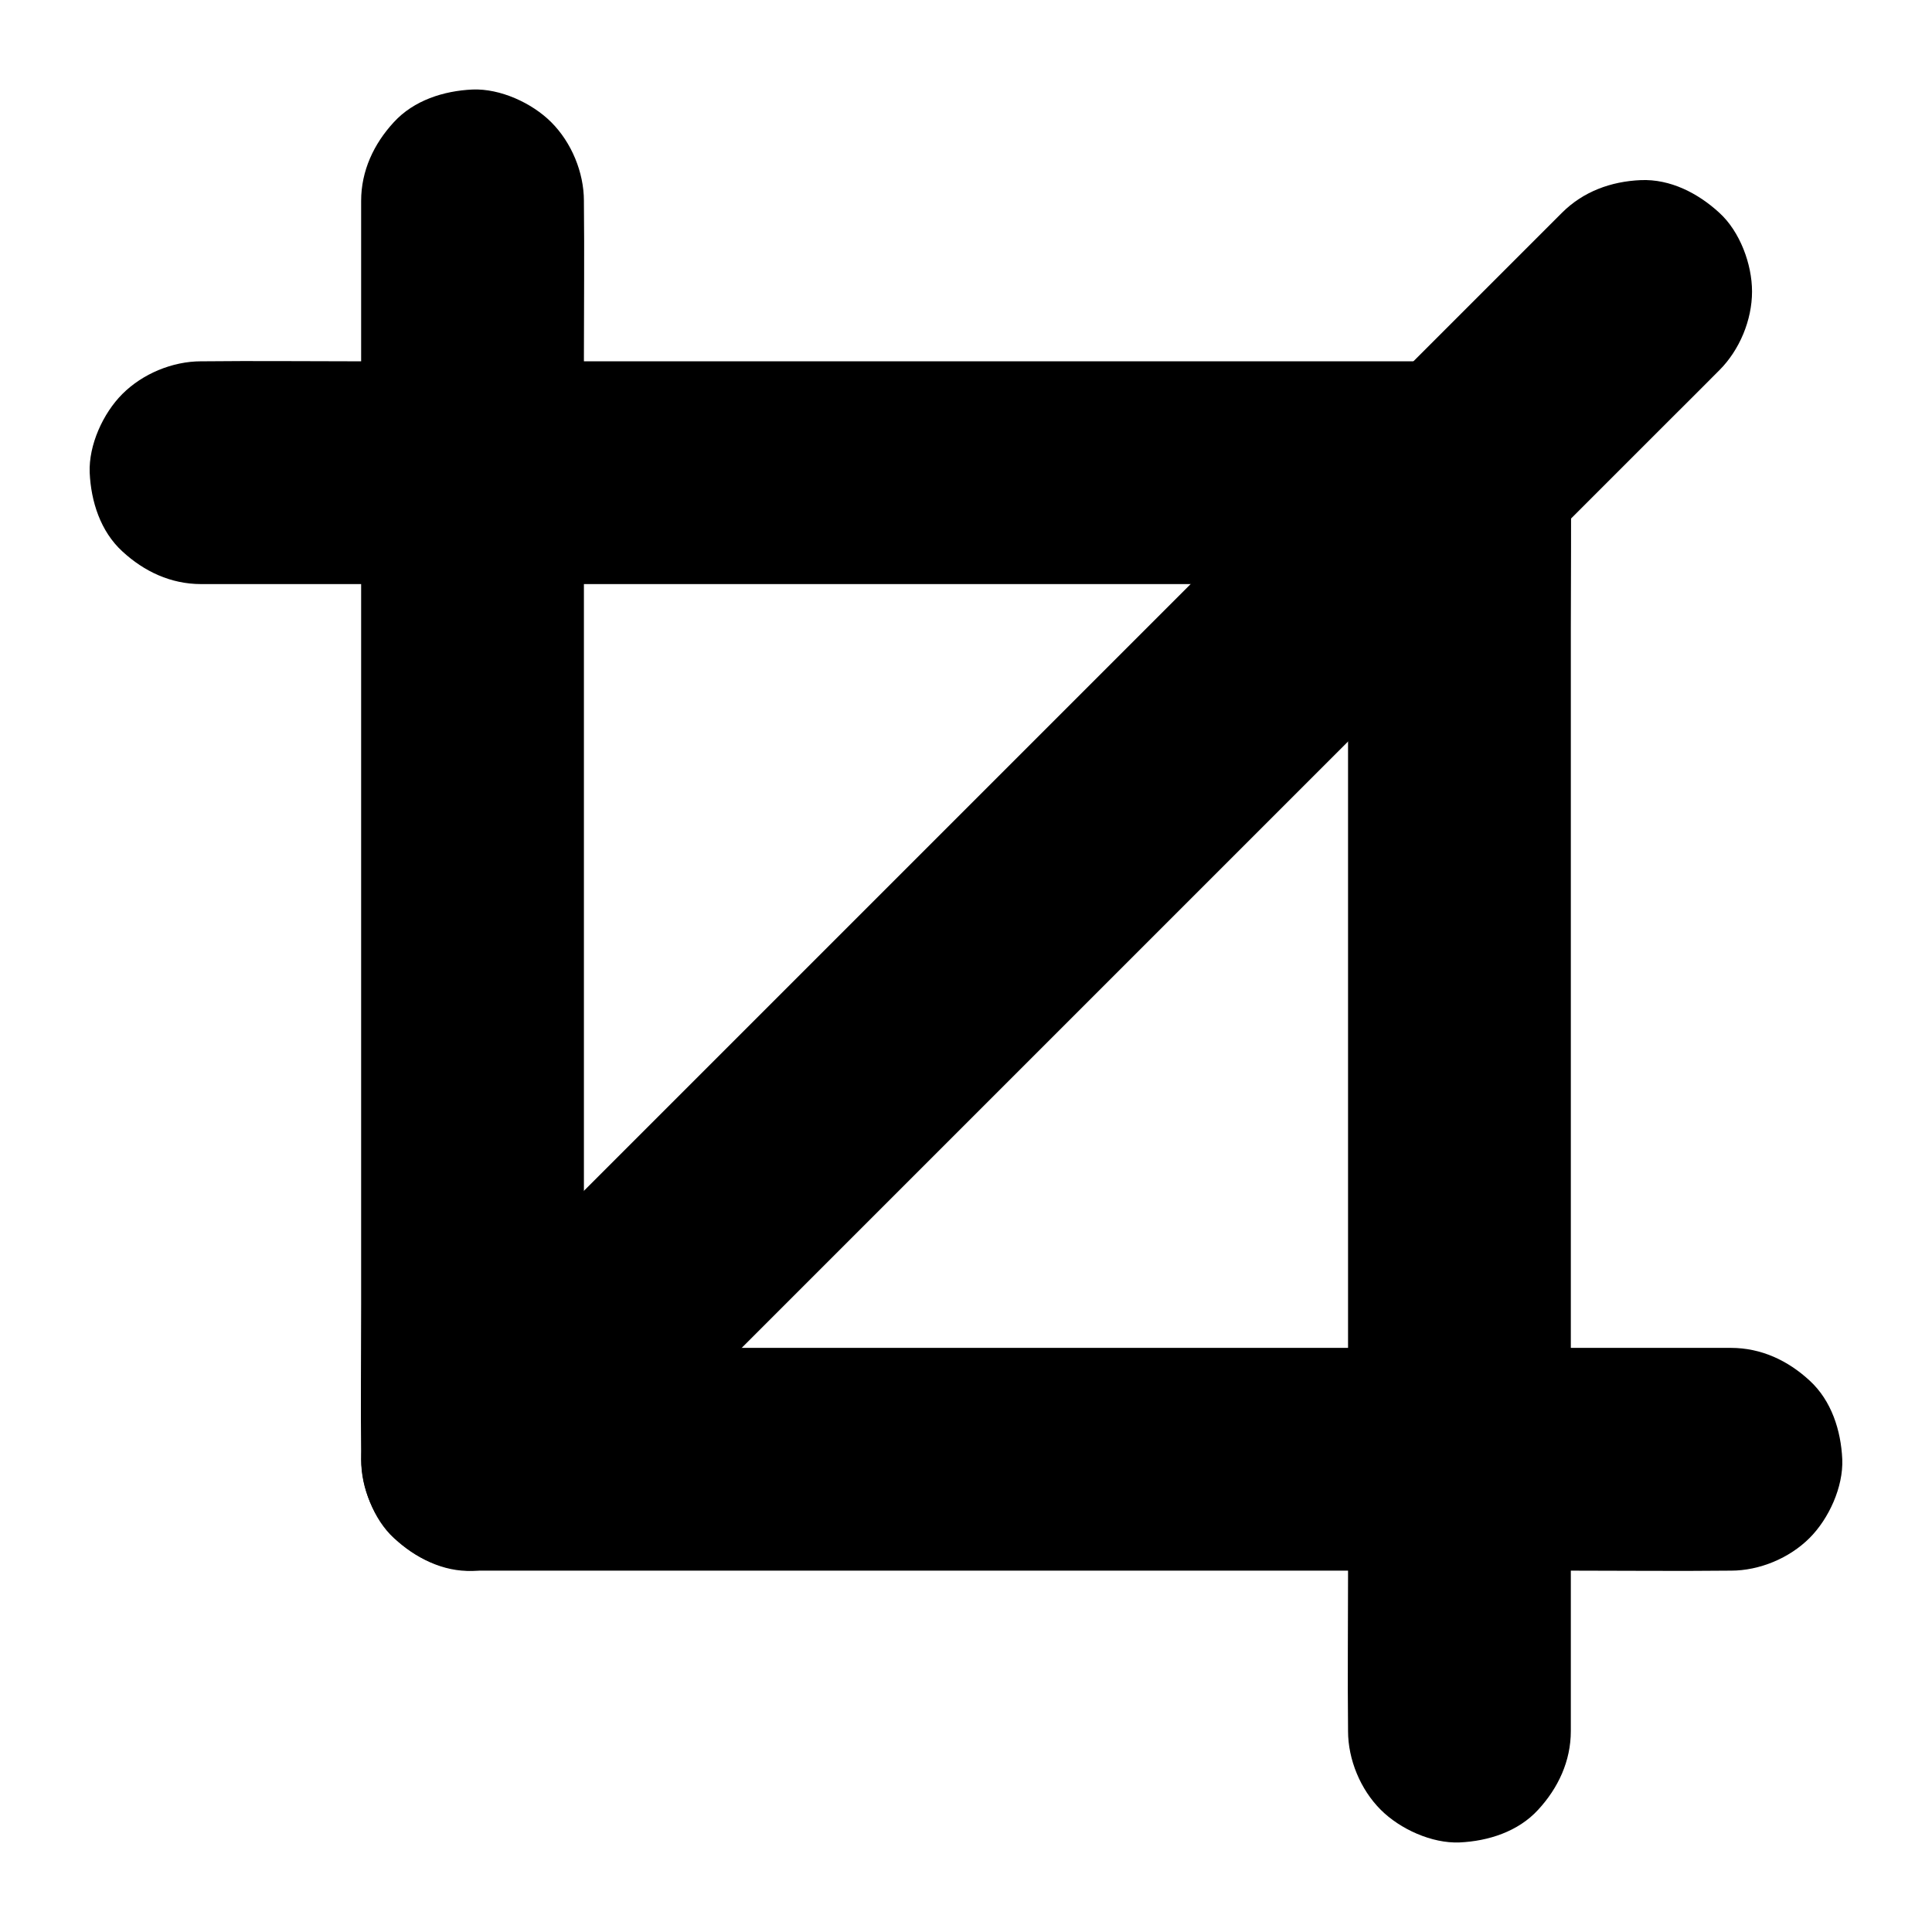 <?xml version="1.0" encoding="UTF-8"?>
<!-- Uploaded to: ICON Repo, www.iconrepo.com, Generator: ICON Repo Mixer Tools -->
<svg fill="#000000" width="800px" height="800px" version="1.1" viewBox="144 144 512 512" xmlns="http://www.w3.org/2000/svg">
 <g>
  <path d="m197.29 298.79h33.309 79.457 96.578 83.051c13.48 0 27.012 0.148 40.539 0h0.543c-9.84-9.84-19.68-19.68-29.52-29.52v33.309 79.457 96.578 83.051c0 13.48-0.148 27.012 0 40.539v0.543c0 7.578 3.297 15.5 8.66 20.859 5.117 5.117 13.531 8.953 20.859 8.66 7.625-0.344 15.547-2.856 20.859-8.66 5.312-5.758 8.66-12.891 8.66-20.859v-33.309-79.457-96.578-83.051c0-13.48 0.148-27.012 0-40.539v-0.543c0-15.941-13.531-29.52-29.52-29.52h-33.309-79.457-96.578-83.051c-13.48 0-27.012-0.148-40.539 0h-0.543c-7.578 0-15.5 3.297-20.859 8.66-5.117 5.117-8.953 13.531-8.66 20.859 0.344 7.625 2.856 15.547 8.66 20.859 5.754 5.316 12.84 8.66 20.859 8.66z"/>
  <path d="m602.7 501.2h-33.309-79.457-96.578-83.051c-13.48 0-27.012-0.148-40.539 0h-0.543c9.84 9.84 19.68 19.68 29.52 29.52v-33.309-79.457-96.578-83.051c0-13.48 0.148-27.012 0-40.539v-0.543c0-7.578-3.297-15.5-8.66-20.859-5.117-5.117-13.531-8.953-20.859-8.66-7.625 0.344-15.547 2.856-20.859 8.66-5.312 5.758-8.66 12.891-8.66 20.859v33.309 79.457 96.578 83.051c0 13.48-0.148 27.012 0 40.539v0.543c0 15.941 13.531 29.52 29.52 29.52h33.309 79.457 96.578 83.051c13.48 0 27.012 0.148 40.539 0h0.543c7.578 0 15.5-3.297 20.859-8.66 5.117-5.117 8.953-13.531 8.66-20.859-0.344-7.625-2.856-15.547-8.66-20.859-5.754-5.316-12.84-8.66-20.859-8.66z"/>
  <path d="m290.13 551.63c2.754-2.754 5.512-5.512 8.316-8.316 7.527-7.527 15.055-15.055 22.582-22.582 11.07-11.07 22.141-22.141 33.211-33.211 13.578-13.578 27.109-27.109 40.688-40.688 14.859-14.859 29.719-29.719 44.574-44.574 14.957-14.957 29.863-29.863 44.82-44.82l41.77-41.77c11.809-11.809 23.617-23.617 35.473-35.473 8.512-8.512 16.973-16.973 25.484-25.484 4.035-4.035 8.07-8.02 12.055-12.055 0.195-0.195 0.344-0.344 0.543-0.543 5.363-5.363 8.66-13.285 8.66-20.859 0-7.231-3.199-15.891-8.66-20.859-5.609-5.164-12.988-9.004-20.859-8.66-7.824 0.344-15.203 3-20.859 8.66-2.754 2.754-5.512 5.512-8.316 8.316-7.527 7.527-15.055 15.055-22.582 22.582-11.07 11.07-22.141 22.141-33.211 33.211-13.578 13.578-27.109 27.109-40.688 40.688-14.859 14.859-29.719 29.719-44.574 44.574-14.957 14.957-29.863 29.863-44.82 44.82l-41.77 41.77c-11.809 11.809-23.617 23.617-35.473 35.473-8.512 8.512-16.973 16.973-25.484 25.484-4.035 4.035-8.07 8.02-12.055 12.055-0.195 0.195-0.344 0.344-0.543 0.543-5.363 5.363-8.66 13.285-8.66 20.859 0 7.231 3.199 15.891 8.66 20.859 5.609 5.164 12.988 9.004 20.859 8.66 7.824-0.395 15.203-3.051 20.859-8.66z"/>
 </g>
</svg>
